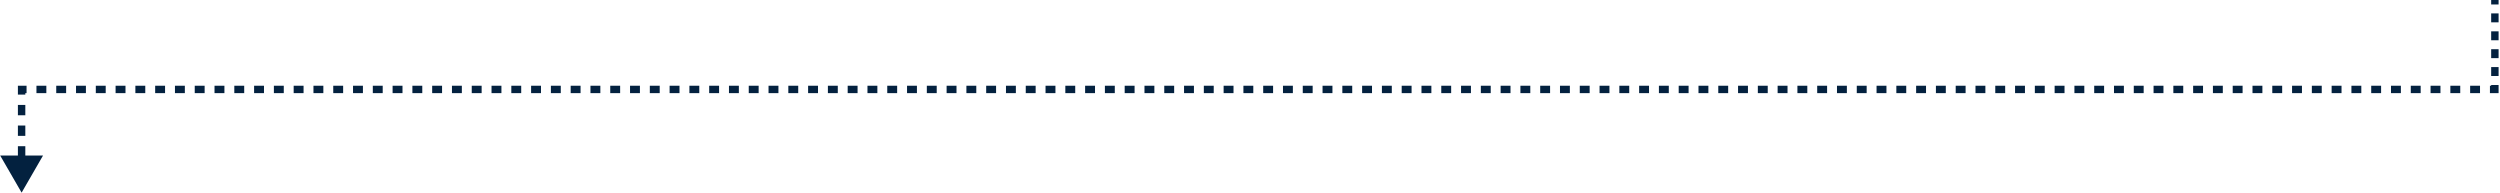 <svg width="1011" height="78" viewBox="0 0 1011 78" fill="none" xmlns="http://www.w3.org/2000/svg">
<path d="M1008.93 36.17V37.67H1010.43V36.17H1008.93ZM8.739 36.17V34.67H7.239V36.17H8.739ZM8.739 77.904L17.399 62.904H0.079L8.739 77.904ZM8.739 71.644H10.239V67.47H8.739H7.239V71.644H8.739ZM8.739 63.297H10.239V59.124H8.739H7.239V63.297H8.739ZM8.739 54.95H10.239V50.777H8.739H7.239V54.95H8.739ZM8.739 46.603H10.239V42.43H8.739H7.239V46.603H8.739ZM8.739 38.257H10.239V36.17H8.739H7.239V38.257H8.739ZM8.739 36.17V37.67H10.74V36.17V34.67H8.739V36.17ZM14.74 36.17V37.67H18.741V36.17V34.67H14.74V36.17ZM22.742 36.17V37.67H26.743V36.17V34.67H22.742V36.17ZM30.743 36.17V37.67H34.744V36.17V34.67H30.743V36.17ZM38.745 36.17V37.67H42.746V36.17V34.67H38.745V36.17ZM46.746 36.17V37.67H50.747V36.17V34.67H46.746V36.17ZM54.748 36.17V37.67H58.749V36.17V34.67H54.748V36.17ZM62.749 36.17V37.67H66.75V36.17V34.67H62.749V36.17ZM70.751 36.17V37.67H74.752V36.17V34.67H70.751V36.17ZM78.752 36.17V37.67H82.753V36.17V34.67H78.752V36.17ZM86.754 36.17V37.67H90.755V36.17V34.67H86.754V36.17ZM94.755 36.17V37.67H98.756V36.17V34.67H94.755V36.17ZM102.757 36.17V37.67H106.758V36.17V34.67H102.757V36.17ZM110.759 36.17V37.67H114.759V36.17V34.67H110.759V36.17ZM118.76 36.17V37.67H122.761V36.17V34.67H118.76V36.17ZM126.762 36.17V37.67H130.762V36.17V34.67H126.762V36.17ZM134.763 36.17V37.67H138.764V36.17V34.67H134.763V36.17ZM142.765 36.17V37.67H146.765V36.17V34.67H142.765V36.17ZM150.766 36.17V37.67H154.767V36.17V34.67H150.766V36.17ZM158.768 36.17V37.67H162.768V36.17V34.67H158.768V36.17ZM166.769 36.17V37.67H170.77V36.17V34.67H166.769V36.17ZM174.771 36.17V37.67H178.771V36.17V34.67H174.771V36.17ZM182.772 36.17V37.67H186.773V36.17V34.67H182.772V36.17ZM190.774 36.17V37.67H194.775V36.17V34.67H190.774V36.17ZM198.775 36.17V37.67H202.776V36.17V34.67H198.775V36.17ZM206.777 36.17V37.67H210.778V36.17V34.67H206.777V36.17ZM214.778 36.17V37.67H218.779V36.17V34.67H214.778V36.17ZM222.78 36.17V37.67H226.781V36.17V34.67H222.78V36.17ZM230.781 36.17V37.67H234.782V36.17V34.67H230.781V36.17ZM238.783 36.17V37.67H242.784V36.17V34.67H238.783V36.17ZM246.784 36.17V37.67H250.785V36.17V34.67H246.784V36.17ZM254.786 36.17V37.67H258.787V36.17V34.67H254.786V36.17ZM262.787 36.17V37.67H266.788V36.17V34.67H262.787V36.17ZM270.789 36.17V37.67H274.79V36.17V34.67H270.789V36.17ZM278.791 36.17V37.67H282.791V36.17V34.67H278.791V36.17ZM286.792 36.17V37.67H290.793V36.17V34.67H286.792V36.17ZM294.794 36.17V37.67H298.794V36.17V34.67H294.794V36.17ZM302.795 36.17V37.67H306.796V36.17V34.67H302.795V36.17ZM310.797 36.17V37.67H314.797V36.17V34.67H310.797V36.17ZM318.798 36.17V37.67H322.799V36.17V34.67H318.798V36.17ZM326.8 36.17V37.67H330.8V36.17V34.67H326.8V36.17ZM334.801 36.17V37.67H338.802V36.17V34.67H334.801V36.17ZM342.803 36.17V37.67H346.803V36.17V34.67H342.803V36.17ZM350.804 36.17V37.67H354.805V36.17V34.67H350.804V36.17ZM358.806 36.17V37.67H362.807V36.17V34.67H358.806V36.17ZM366.807 36.17V37.67H370.808V36.17V34.67H366.807V36.17ZM374.809 36.17V37.67H378.81V36.17V34.67H374.809V36.17ZM382.81 36.17V37.67H386.811V36.17V34.67H382.81V36.17ZM390.812 36.17V37.67H394.813V36.17V34.67H390.812V36.17ZM398.813 36.17V37.67H402.814V36.17V34.67H398.813V36.17ZM406.815 36.17V37.67H410.816V36.17V34.67H406.815V36.17ZM414.816 36.17V37.67H418.817V36.17V34.67H414.816V36.17ZM422.818 36.17V37.67H426.819V36.17V34.67H422.818V36.17ZM430.82 36.17V37.67H434.82V36.17V34.67H430.82V36.17ZM438.821 36.17V37.67H442.822V36.17V34.67H438.821V36.17ZM446.823 36.17V37.67H450.823V36.17V34.67H446.823V36.17ZM454.824 36.17V37.67H458.825V36.17V34.67H454.824V36.17ZM462.826 36.17V37.67H466.826V36.17V34.67H462.826V36.17ZM470.827 36.17V37.67H474.828V36.17V34.67H470.827V36.17ZM478.829 36.17V37.67H482.829V36.17V34.67H478.829V36.17ZM486.83 36.17V37.67H490.831V36.17V34.67H486.83V36.17ZM494.832 36.17V37.67H498.832V36.17V34.67H494.832V36.17ZM502.833 36.17V37.67H506.834V36.17V34.67H502.833V36.17ZM510.835 36.17V37.67H514.836V36.17V34.67H510.835V36.17ZM518.836 36.17V37.67H522.837V36.17V34.67H518.836V36.17ZM526.838 36.17V37.67H530.839V36.17V34.67H526.838V36.17ZM534.839 36.17V37.67H538.84V36.17V34.67H534.839V36.17ZM542.841 36.17V37.67H546.841V36.17V34.67H542.841V36.17ZM550.842 36.17V37.67H554.843V36.17V34.67H550.842V36.17ZM558.844 36.17V37.67H562.844V36.17V34.67H558.844V36.17ZM566.845 36.17V37.67H570.846V36.17V34.67H566.845V36.17ZM574.847 36.17V37.67H578.847V36.17V34.67H574.847V36.17ZM582.848 36.17V37.67H586.849V36.17V34.67H582.848V36.17ZM590.849 36.17V37.67H594.85V36.17V34.67H590.849V36.17ZM598.851 36.17V37.67H602.852V36.17V34.67H598.851V36.17ZM606.852 36.17V37.67H610.853V36.17V34.67H606.852V36.17ZM614.854 36.17V37.67H618.855V36.17V34.67H614.854V36.17ZM622.855 36.17V37.67H626.856V36.17V34.67H622.855V36.17ZM630.857 36.17V37.67H634.858V36.17V34.67H630.857V36.17ZM638.858 36.17V37.67H642.859V36.17V34.67H638.858V36.17ZM646.86 36.17V37.67H650.86V36.17V34.67H646.86V36.17ZM654.861 36.17V37.67H658.862V36.17V34.67H654.861V36.17ZM662.863 36.17V37.67H666.863V36.17V34.67H662.863V36.17ZM670.864 36.17V37.67H674.865V36.17V34.67H670.864V36.17ZM678.866 36.17V37.67H682.866V36.17V34.67H678.866V36.17ZM686.867 36.17V37.67H690.868V36.17V34.67H686.867V36.17ZM694.869 36.17V37.67H698.869V36.17V34.67H694.869V36.17ZM702.87 36.17V37.67H706.871V36.17V34.67H702.87V36.17ZM710.871 36.17V37.67H714.872V36.17V34.67H710.871V36.17ZM718.873 36.17V37.67H722.874V36.17V34.67H718.873V36.17ZM726.874 36.17V37.67H730.875V36.17V34.67H726.874V36.17ZM734.876 36.17V37.67H738.877V36.17V34.67H734.876V36.17ZM742.877 36.17V37.67H746.878V36.17V34.67H742.877V36.17ZM750.879 36.17V37.67H754.88V36.17V34.67H750.879V36.17ZM758.88 36.17V37.67H762.881V36.17V34.67H758.88V36.17ZM766.882 36.17V37.67H770.882V36.17V34.67H766.882V36.17ZM774.883 36.17V37.67H778.884V36.17V34.67H774.883V36.17ZM782.885 36.17V37.67H786.885V36.17V34.67H782.885V36.17ZM790.886 36.17V37.67H794.887V36.17V34.67H790.886V36.17ZM798.888 36.17V37.67H802.888V36.17V34.67H798.888V36.17ZM806.889 36.17V37.67H810.89V36.17V34.67H806.889V36.17ZM814.891 36.17V37.67H818.891V36.17V34.67H814.891V36.17ZM822.892 36.17V37.67H826.893V36.17V34.67H822.892V36.17ZM830.893 36.17V37.67H834.894V36.17V34.67H830.893V36.17ZM838.895 36.17V37.67H842.896V36.17V34.67H838.895V36.17ZM846.896 36.17V37.67H850.897V36.17V34.67H846.896V36.17ZM854.898 36.17V37.67H858.899V36.17V34.67H854.898V36.17ZM862.899 36.17V37.67H866.9V36.17V34.67H862.899V36.17ZM870.901 36.17V37.67H874.901V36.17V34.67H870.901V36.17ZM878.902 36.17V37.67H882.903V36.17V34.67H878.902V36.17ZM886.904 36.17V37.67H890.904V36.17V34.67H886.904V36.17ZM894.905 36.17V37.67H898.906V36.17V34.67H894.905V36.17ZM902.907 36.17V37.67H906.907V36.17V34.67H902.907V36.17ZM910.908 36.17V37.67H914.909V36.17V34.67H910.908V36.17ZM918.91 36.17V37.67H922.91V36.17V34.67H918.91V36.17ZM926.911 36.17V37.67H930.912V36.17V34.67H926.911V36.17ZM934.912 36.17V37.67H938.913V36.17V34.67H934.912V36.17ZM942.914 36.17V37.67H946.915V36.17V34.67H942.914V36.17ZM950.915 36.17V37.67H954.916V36.17V34.67H950.915V36.17ZM958.917 36.17V37.67H962.918V36.17V34.67H958.917V36.17ZM966.918 36.17V37.67H970.919V36.17V34.67H966.918V36.17ZM974.92 36.17V37.67H978.921V36.17V34.67H974.92V36.17ZM982.921 36.17V37.67H986.922V36.17V34.67H982.921V36.17ZM990.923 36.17V37.67H994.923V36.17V34.67H990.923V36.17ZM998.924 36.17V37.67H1002.92V36.17V34.67H998.924V36.17ZM1006.93 36.17V37.67H1008.93V36.17V34.67H1006.93V36.17ZM1008.93 36.17H1010.43V34.361H1008.93H1007.43V36.17H1008.93ZM1008.93 30.744H1010.43V27.127H1008.93H1007.43V30.744H1008.93ZM1008.93 23.511H1010.43V19.893H1008.93H1007.43V23.511H1008.93ZM1008.93 16.276H1010.43V12.659H1008.93H1007.43V16.276H1008.93ZM1008.93 9.042H1010.43V5.425H1008.93H1007.43V9.042H1008.93ZM1008.93 1.808H1010.43V0H1008.93H1007.43V1.808H1008.93Z" fill="#03213F"/>
</svg>
